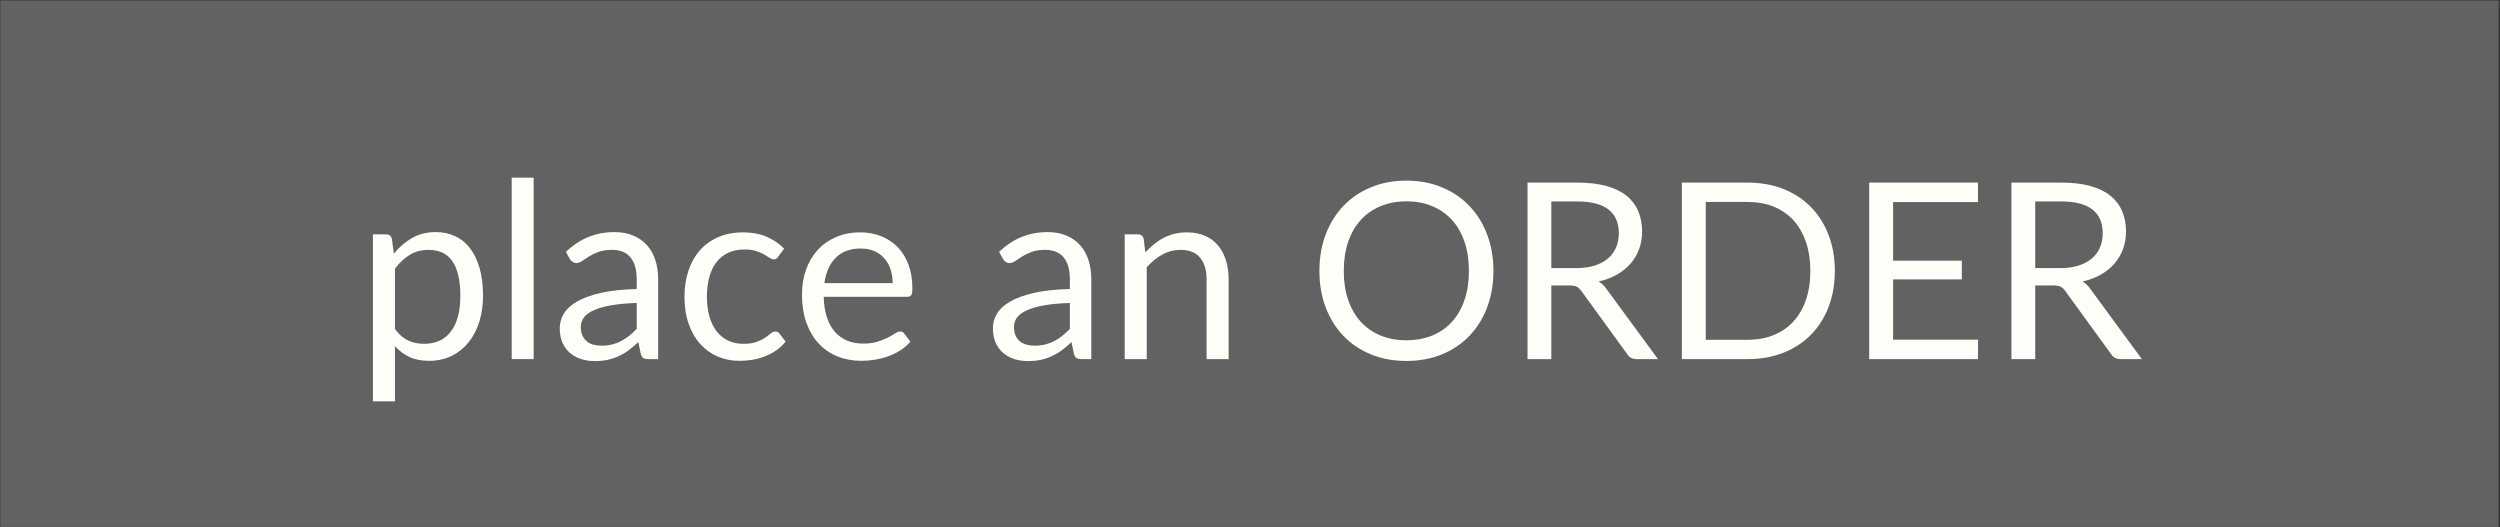 <svg xmlns="http://www.w3.org/2000/svg" xmlns:xlink="http://www.w3.org/1999/xlink" width="1366" zoomAndPan="magnify" viewBox="0 0 1024.5 216" height="288" preserveAspectRatio="xMidYMid meet" version="1.0"><rect x="0" y="0" width="1024.5" height="216" fill="#333333" stroke="none"/><defs><filter x="0%" y="0%" width="100%" height="100%" id="42e7b96a97"><feColorMatrix values="0 0 0 0 1 0 0 0 0 1 0 0 0 0 1 0 0 0 1 0" color-interpolation-filters="sRGB"/></filter><g/><clipPath id="851b51e119"><path d="M 0 0.051 L 1024 0.051 L 1024 215.945 L 0 215.945 Z M 0 0.051 " clip-rule="nonzero"/></clipPath><mask id="8f22b438dd"><g filter="url(#42e7b96a97)"><rect x="-102.45" width="1229.4" fill="#000000" y="-21.6" height="259.2" fill-opacity="0.73"/></g></mask><clipPath id="1856323572"><path d="M 0 0.051 L 1024 0.051 L 1024 215.945 L 0 215.945 Z M 0 0.051 " clip-rule="nonzero"/></clipPath><clipPath id="f9fb410f3e"><rect x="0" width="1024" y="0" height="216"/></clipPath></defs><g clip-path="url(#851b51e119)"><g mask="url(#8f22b438dd)"><g transform="matrix(1, 0, 0, 1, 0, 0)"><g clip-path="url(#f9fb410f3e)"><g clip-path="url(#1856323572)"><path fill="#737373" d="M 0 0.066 L 1024 0.066 L 1024 216.355 L 0 216.355 Z M 0 0.066 " fill-opacity="1" fill-rule="nonzero"/></g></g></g></g></g><g fill="#fffff9" fill-opacity="1"><g transform="translate(145.698, 147.163)"><g><path d="M 16.156 -12.312 C 17.801 -10.094 19.598 -8.531 21.547 -7.625 C 23.504 -6.719 25.691 -6.266 28.109 -6.266 C 32.891 -6.266 36.555 -7.961 39.109 -11.359 C 41.672 -14.754 42.953 -19.598 42.953 -25.891 C 42.953 -29.223 42.656 -32.082 42.062 -34.469 C 41.477 -36.863 40.629 -38.828 39.516 -40.359 C 38.41 -41.891 37.051 -43.004 35.438 -43.703 C 33.82 -44.41 31.988 -44.766 29.938 -44.766 C 27.008 -44.766 24.441 -44.094 22.234 -42.75 C 20.023 -41.406 18 -39.504 16.156 -37.047 Z M 15.703 -43.203 C 17.848 -45.867 20.332 -48.008 23.156 -49.625 C 25.988 -51.238 29.223 -52.047 32.859 -52.047 C 35.816 -52.047 38.488 -51.477 40.875 -50.344 C 43.27 -49.219 45.305 -47.551 46.984 -45.344 C 48.672 -43.145 49.969 -40.41 50.875 -37.141 C 51.789 -33.879 52.25 -30.129 52.25 -25.891 C 52.25 -22.117 51.742 -18.609 50.734 -15.359 C 49.723 -12.117 48.266 -9.312 46.359 -6.938 C 44.461 -4.562 42.141 -2.691 39.391 -1.328 C 36.648 0.023 33.566 0.703 30.141 0.703 C 27.004 0.703 24.316 0.176 22.078 -0.875 C 19.848 -1.938 17.875 -3.41 16.156 -5.297 L 16.156 17.312 L 7.125 17.312 L 7.125 -51.125 L 12.516 -51.125 C 13.797 -51.125 14.586 -50.504 14.891 -49.266 Z M 15.703 -43.203 "/></g></g></g><g fill="#fffff9" fill-opacity="1"><g transform="translate(202.277, 147.163)"><g><path d="M 16.406 -74.359 L 16.406 0 L 7.422 0 L 7.422 -74.359 Z M 16.406 -74.359 "/></g></g></g><g fill="#fffff9" fill-opacity="1"><g transform="translate(226.1, 147.163)"><g><path d="M 34.828 -23.016 C 30.691 -22.879 27.164 -22.551 24.25 -22.031 C 21.344 -21.508 18.973 -20.828 17.141 -19.984 C 15.305 -19.148 13.973 -18.16 13.141 -17.016 C 12.316 -15.867 11.906 -14.586 11.906 -13.172 C 11.906 -11.828 12.125 -10.664 12.562 -9.688 C 13 -8.719 13.598 -7.922 14.359 -7.297 C 15.117 -6.672 16.008 -6.211 17.031 -5.922 C 18.062 -5.641 19.164 -5.5 20.344 -5.5 C 21.926 -5.5 23.375 -5.66 24.688 -5.984 C 26 -6.305 27.234 -6.77 28.391 -7.375 C 29.555 -7.977 30.664 -8.695 31.719 -9.531 C 32.781 -10.375 33.816 -11.336 34.828 -12.422 Z M 5.812 -43.922 C 8.633 -46.641 11.676 -48.672 14.938 -50.016 C 18.207 -51.367 21.828 -52.047 25.797 -52.047 C 28.648 -52.047 31.188 -51.57 33.406 -50.625 C 35.633 -49.688 37.504 -48.375 39.016 -46.688 C 40.535 -45.008 41.68 -42.973 42.453 -40.578 C 43.223 -38.191 43.609 -35.566 43.609 -32.703 L 43.609 0 L 39.625 0 C 38.75 0 38.07 -0.141 37.594 -0.422 C 37.125 -0.711 36.758 -1.281 36.5 -2.125 L 35.484 -6.969 C 34.141 -5.719 32.828 -4.613 31.547 -3.656 C 30.266 -2.695 28.914 -1.891 27.5 -1.234 C 26.094 -0.578 24.586 -0.07 22.984 0.281 C 21.391 0.633 19.617 0.812 17.672 0.812 C 15.68 0.812 13.812 0.535 12.062 -0.016 C 10.312 -0.578 8.785 -1.41 7.484 -2.516 C 6.191 -3.629 5.164 -5.035 4.406 -6.734 C 3.656 -8.43 3.281 -10.441 3.281 -12.766 C 3.281 -14.785 3.832 -16.727 4.938 -18.594 C 6.051 -20.469 7.852 -22.129 10.344 -23.578 C 12.832 -25.023 16.078 -26.207 20.078 -27.125 C 24.086 -28.051 29.004 -28.582 34.828 -28.719 L 34.828 -32.703 C 34.828 -36.68 33.969 -39.688 32.25 -41.719 C 30.539 -43.75 28.035 -44.766 24.734 -44.766 C 22.516 -44.766 20.656 -44.488 19.156 -43.938 C 17.656 -43.383 16.359 -42.758 15.266 -42.062 C 14.172 -41.375 13.227 -40.754 12.438 -40.203 C 11.645 -39.648 10.863 -39.375 10.094 -39.375 C 9.488 -39.375 8.969 -39.531 8.531 -39.844 C 8.094 -40.164 7.723 -40.562 7.422 -41.031 Z M 5.812 -43.922 "/></g></g></g><g fill="#fffff9" fill-opacity="1"><g transform="translate(276.268, 147.163)"><g><path d="M 42.703 -42.047 C 42.43 -41.672 42.16 -41.383 41.891 -41.188 C 41.617 -40.988 41.25 -40.891 40.781 -40.891 C 40.281 -40.891 39.723 -41.098 39.109 -41.516 C 38.504 -41.93 37.754 -42.391 36.859 -42.891 C 35.973 -43.398 34.883 -43.863 33.594 -44.281 C 32.301 -44.707 30.711 -44.922 28.828 -44.922 C 26.297 -44.922 24.07 -44.473 22.156 -43.578 C 20.238 -42.691 18.629 -41.406 17.328 -39.719 C 16.035 -38.039 15.062 -36.004 14.406 -33.609 C 13.75 -31.223 13.422 -28.551 13.422 -25.594 C 13.422 -22.5 13.773 -19.75 14.484 -17.344 C 15.191 -14.938 16.191 -12.914 17.484 -11.281 C 18.785 -9.645 20.352 -8.398 22.188 -7.547 C 24.02 -6.691 26.082 -6.266 28.375 -6.266 C 30.562 -6.266 32.359 -6.523 33.766 -7.047 C 35.18 -7.566 36.352 -8.145 37.281 -8.781 C 38.207 -9.414 38.977 -9.992 39.594 -10.516 C 40.219 -11.047 40.832 -11.312 41.438 -11.312 C 42.176 -11.312 42.75 -11.023 43.156 -10.453 L 45.688 -7.172 C 44.57 -5.785 43.305 -4.602 41.891 -3.625 C 40.484 -2.656 38.961 -1.844 37.328 -1.188 C 35.691 -0.531 33.984 -0.051 32.203 0.25 C 30.422 0.551 28.602 0.703 26.75 0.703 C 23.551 0.703 20.582 0.113 17.844 -1.062 C 15.102 -2.238 12.723 -3.945 10.703 -6.188 C 8.68 -8.426 7.098 -11.176 5.953 -14.438 C 4.805 -17.695 4.234 -21.414 4.234 -25.594 C 4.234 -29.395 4.766 -32.91 5.828 -36.141 C 6.891 -39.367 8.438 -42.148 10.469 -44.484 C 12.508 -46.828 15.02 -48.656 18 -49.969 C 20.977 -51.281 24.398 -51.938 28.266 -51.938 C 31.867 -51.938 35.039 -51.352 37.781 -50.188 C 40.52 -49.031 42.953 -47.395 45.078 -45.281 Z M 42.703 -42.047 "/></g></g></g><g fill="#fffff9" fill-opacity="1"><g transform="translate(324.469, 147.163)"><g><path d="M 41.344 -31.141 C 41.344 -33.234 41.047 -35.145 40.453 -36.875 C 39.867 -38.602 39.008 -40.098 37.875 -41.359 C 36.75 -42.629 35.379 -43.609 33.766 -44.297 C 32.148 -44.984 30.316 -45.328 28.266 -45.328 C 23.961 -45.328 20.555 -44.07 18.047 -41.562 C 15.535 -39.062 13.977 -35.586 13.375 -31.141 Z M 48.609 -7.172 C 47.492 -5.828 46.16 -4.656 44.609 -3.656 C 43.066 -2.664 41.41 -1.848 39.641 -1.203 C 37.879 -0.566 36.055 -0.094 34.172 0.219 C 32.285 0.539 30.414 0.703 28.562 0.703 C 25.031 0.703 21.773 0.109 18.797 -1.078 C 15.816 -2.273 13.242 -4.023 11.078 -6.328 C 8.91 -8.641 7.219 -11.492 6 -14.891 C 4.789 -18.285 4.188 -22.188 4.188 -26.594 C 4.188 -30.164 4.734 -33.5 5.828 -36.594 C 6.922 -39.688 8.492 -42.367 10.547 -44.641 C 12.598 -46.91 15.102 -48.691 18.062 -49.984 C 21.031 -51.285 24.363 -51.938 28.062 -51.938 C 31.125 -51.938 33.957 -51.422 36.562 -50.391 C 39.176 -49.367 41.43 -47.891 43.328 -45.953 C 45.234 -44.023 46.723 -41.641 47.797 -38.797 C 48.879 -35.953 49.422 -32.711 49.422 -29.078 C 49.422 -27.66 49.27 -26.719 48.969 -26.25 C 48.664 -25.781 48.094 -25.547 47.25 -25.547 L 13.078 -25.547 C 13.172 -22.316 13.613 -19.504 14.406 -17.109 C 15.195 -14.723 16.301 -12.727 17.719 -11.125 C 19.133 -9.531 20.816 -8.336 22.766 -7.547 C 24.711 -6.754 26.898 -6.359 29.328 -6.359 C 31.578 -6.359 33.52 -6.617 35.156 -7.141 C 36.789 -7.66 38.195 -8.223 39.375 -8.828 C 40.551 -9.43 41.535 -9.992 42.328 -10.516 C 43.117 -11.047 43.801 -11.312 44.375 -11.312 C 45.113 -11.312 45.68 -11.023 46.078 -10.453 Z M 48.609 -7.172 "/></g></g></g><g fill="#fffff9" fill-opacity="1"><g transform="translate(377.767, 147.163)"><g/></g></g><g fill="#fffff9" fill-opacity="1"><g transform="translate(403.608, 147.163)"><g><path d="M 34.828 -23.016 C 30.691 -22.879 27.164 -22.551 24.25 -22.031 C 21.344 -21.508 18.973 -20.828 17.141 -19.984 C 15.305 -19.148 13.973 -18.16 13.141 -17.016 C 12.316 -15.867 11.906 -14.586 11.906 -13.172 C 11.906 -11.828 12.125 -10.664 12.562 -9.688 C 13 -8.719 13.598 -7.922 14.359 -7.297 C 15.117 -6.672 16.008 -6.211 17.031 -5.922 C 18.062 -5.641 19.164 -5.5 20.344 -5.5 C 21.926 -5.5 23.375 -5.66 24.688 -5.984 C 26 -6.305 27.234 -6.77 28.391 -7.375 C 29.555 -7.977 30.664 -8.695 31.719 -9.531 C 32.781 -10.375 33.816 -11.336 34.828 -12.422 Z M 5.812 -43.922 C 8.633 -46.641 11.676 -48.672 14.938 -50.016 C 18.207 -51.367 21.828 -52.047 25.797 -52.047 C 28.648 -52.047 31.188 -51.57 33.406 -50.625 C 35.633 -49.688 37.504 -48.375 39.016 -46.688 C 40.535 -45.008 41.68 -42.973 42.453 -40.578 C 43.223 -38.191 43.609 -35.566 43.609 -32.703 L 43.609 0 L 39.625 0 C 38.75 0 38.07 -0.141 37.594 -0.422 C 37.125 -0.711 36.758 -1.281 36.5 -2.125 L 35.484 -6.969 C 34.141 -5.719 32.828 -4.613 31.547 -3.656 C 30.266 -2.695 28.914 -1.891 27.5 -1.234 C 26.094 -0.578 24.586 -0.07 22.984 0.281 C 21.391 0.633 19.617 0.812 17.672 0.812 C 15.68 0.812 13.812 0.535 12.062 -0.016 C 10.312 -0.578 8.785 -1.41 7.484 -2.516 C 6.191 -3.629 5.164 -5.035 4.406 -6.734 C 3.656 -8.43 3.281 -10.441 3.281 -12.766 C 3.281 -14.785 3.832 -16.727 4.938 -18.594 C 6.051 -20.469 7.852 -22.129 10.344 -23.578 C 12.832 -25.023 16.078 -26.207 20.078 -27.125 C 24.086 -28.051 29.004 -28.582 34.828 -28.719 L 34.828 -32.703 C 34.828 -36.68 33.969 -39.688 32.25 -41.719 C 30.539 -43.75 28.035 -44.766 24.734 -44.766 C 22.516 -44.766 20.656 -44.488 19.156 -43.938 C 17.656 -43.383 16.359 -42.758 15.266 -42.062 C 14.172 -41.375 13.227 -40.754 12.438 -40.203 C 11.645 -39.648 10.863 -39.375 10.094 -39.375 C 9.488 -39.375 8.969 -39.531 8.531 -39.844 C 8.094 -40.164 7.723 -40.562 7.422 -41.031 Z M 5.812 -43.922 "/></g></g></g><g fill="#fffff9" fill-opacity="1"><g transform="translate(453.777, 147.163)"><g><path d="M 15.594 -43.719 C 16.707 -44.957 17.883 -46.082 19.125 -47.094 C 20.375 -48.102 21.695 -48.969 23.094 -49.688 C 24.488 -50.414 25.969 -50.973 27.531 -51.359 C 29.094 -51.742 30.785 -51.938 32.609 -51.938 C 35.398 -51.938 37.863 -51.473 40 -50.547 C 42.133 -49.629 43.914 -48.316 45.344 -46.609 C 46.781 -44.91 47.867 -42.863 48.609 -40.469 C 49.348 -38.082 49.719 -35.445 49.719 -32.562 L 49.719 0 L 40.688 0 L 40.688 -32.562 C 40.688 -36.426 39.801 -39.426 38.031 -41.562 C 36.27 -43.695 33.586 -44.766 29.984 -44.766 C 27.328 -44.766 24.844 -44.125 22.531 -42.844 C 20.227 -41.57 18.102 -39.844 16.156 -37.656 L 16.156 0 L 7.125 0 L 7.125 -51.125 L 12.516 -51.125 C 13.797 -51.125 14.586 -50.504 14.891 -49.266 Z M 15.594 -43.719 "/></g></g></g><g fill="#fffff9" fill-opacity="1"><g transform="translate(510.103, 147.163)"><g/></g></g><g fill="#fffff9" fill-opacity="1"><g transform="translate(535.944, 147.163)"><g><path d="M 76.062 -36.141 C 76.062 -30.723 75.203 -25.75 73.484 -21.219 C 71.773 -16.695 69.352 -12.801 66.219 -9.531 C 63.094 -6.27 59.332 -3.738 54.938 -1.938 C 50.551 -0.145 45.695 0.75 40.375 0.75 C 35.062 0.75 30.219 -0.145 25.844 -1.938 C 21.469 -3.738 17.711 -6.27 14.578 -9.531 C 11.453 -12.801 9.031 -16.695 7.312 -21.219 C 5.602 -25.75 4.75 -30.723 4.75 -36.141 C 4.75 -41.555 5.602 -46.523 7.312 -51.047 C 9.031 -55.578 11.453 -59.484 14.578 -62.766 C 17.711 -66.047 21.469 -68.594 25.844 -70.406 C 30.219 -72.227 35.062 -73.141 40.375 -73.141 C 45.695 -73.141 50.551 -72.227 54.938 -70.406 C 59.332 -68.594 63.094 -66.047 66.219 -62.766 C 69.352 -59.484 71.773 -55.578 73.484 -51.047 C 75.203 -46.523 76.062 -41.555 76.062 -36.141 Z M 66.016 -36.141 C 66.016 -40.578 65.41 -44.562 64.203 -48.094 C 62.992 -51.633 61.273 -54.625 59.047 -57.062 C 56.828 -59.5 54.133 -61.375 50.969 -62.688 C 47.812 -64 44.281 -64.656 40.375 -64.656 C 36.508 -64.656 32.992 -64 29.828 -62.688 C 26.672 -61.375 23.973 -59.5 21.734 -57.062 C 19.492 -54.625 17.766 -51.633 16.547 -48.094 C 15.336 -44.562 14.734 -40.578 14.734 -36.141 C 14.734 -31.703 15.336 -27.723 16.547 -24.203 C 17.766 -20.68 19.492 -17.703 21.734 -15.266 C 23.973 -12.828 26.672 -10.957 29.828 -9.656 C 32.992 -8.363 36.508 -7.719 40.375 -7.719 C 44.281 -7.719 47.812 -8.363 50.969 -9.656 C 54.133 -10.957 56.828 -12.828 59.047 -15.266 C 61.273 -17.703 62.992 -20.68 64.203 -24.203 C 65.41 -27.723 66.016 -31.703 66.016 -36.141 Z M 66.016 -36.141 "/></g></g></g><g fill="#fffff9" fill-opacity="1"><g transform="translate(616.749, 147.163)"><g><path d="M 29.281 -37.297 C 32.102 -37.297 34.598 -37.641 36.766 -38.328 C 38.941 -39.023 40.758 -40.004 42.219 -41.266 C 43.688 -42.523 44.789 -44.031 45.531 -45.781 C 46.27 -47.531 46.641 -49.469 46.641 -51.594 C 46.641 -55.895 45.223 -59.141 42.391 -61.328 C 39.566 -63.516 35.332 -64.609 29.688 -64.609 L 18.984 -64.609 L 18.984 -37.297 Z M 62.688 0 L 54.016 0 C 52.223 0 50.91 -0.688 50.078 -2.062 L 31.297 -27.906 C 30.723 -28.719 30.109 -29.301 29.453 -29.656 C 28.797 -30.008 27.781 -30.188 26.406 -30.188 L 18.984 -30.188 L 18.984 0 L 9.234 0 L 9.234 -72.328 L 29.688 -72.328 C 34.258 -72.328 38.211 -71.863 41.547 -70.938 C 44.879 -70.02 47.629 -68.688 49.797 -66.938 C 51.961 -65.188 53.566 -63.07 54.609 -60.594 C 55.66 -58.125 56.188 -55.359 56.188 -52.297 C 56.188 -49.734 55.781 -47.344 54.969 -45.125 C 54.156 -42.906 52.984 -40.91 51.453 -39.141 C 49.93 -37.379 48.066 -35.875 45.859 -34.625 C 43.648 -33.383 41.148 -32.441 38.359 -31.797 C 39.609 -31.086 40.688 -30.062 41.594 -28.719 Z M 62.688 0 "/></g></g></g><g fill="#fffff9" fill-opacity="1"><g transform="translate(679.99, 147.163)"><g><path d="M 71.922 -36.141 C 71.922 -30.723 71.062 -25.789 69.344 -21.344 C 67.633 -16.906 65.211 -13.102 62.078 -9.938 C 58.953 -6.781 55.191 -4.332 50.797 -2.594 C 46.41 -0.863 41.555 0 36.234 0 L 9.234 0 L 9.234 -72.328 L 36.234 -72.328 C 41.555 -72.328 46.41 -71.461 50.797 -69.734 C 55.191 -68.004 58.953 -65.547 62.078 -62.359 C 65.211 -59.18 67.633 -55.367 69.344 -50.922 C 71.062 -46.484 71.922 -41.555 71.922 -36.141 Z M 61.891 -36.141 C 61.891 -40.578 61.281 -44.547 60.062 -48.047 C 58.852 -51.547 57.141 -54.508 54.922 -56.938 C 52.703 -59.363 50.008 -61.211 46.844 -62.484 C 43.676 -63.766 40.141 -64.406 36.234 -64.406 L 19.031 -64.406 L 19.031 -7.922 L 36.234 -7.922 C 40.141 -7.922 43.676 -8.562 46.844 -9.844 C 50.008 -11.125 52.703 -12.969 54.922 -15.375 C 57.141 -17.781 58.852 -20.734 60.062 -24.234 C 61.281 -27.734 61.891 -31.703 61.891 -36.141 Z M 61.891 -36.141 "/></g></g></g><g fill="#fffff9" fill-opacity="1"><g transform="translate(756.757, 147.163)"><g><path d="M 53.859 -7.969 L 53.812 0 L 9.234 0 L 9.234 -72.328 L 53.812 -72.328 L 53.812 -64.359 L 19.031 -64.359 L 19.031 -40.328 L 47.203 -40.328 L 47.203 -32.656 L 19.031 -32.656 L 19.031 -7.969 Z M 53.859 -7.969 "/></g></g></g><g fill="#fffff9" fill-opacity="1"><g transform="translate(815.052, 147.163)"><g><path d="M 29.281 -37.297 C 32.102 -37.297 34.598 -37.641 36.766 -38.328 C 38.941 -39.023 40.758 -40.004 42.219 -41.266 C 43.688 -42.523 44.789 -44.031 45.531 -45.781 C 46.27 -47.531 46.641 -49.469 46.641 -51.594 C 46.641 -55.895 45.223 -59.141 42.391 -61.328 C 39.566 -63.516 35.332 -64.609 29.688 -64.609 L 18.984 -64.609 L 18.984 -37.297 Z M 62.688 0 L 54.016 0 C 52.223 0 50.91 -0.688 50.078 -2.062 L 31.297 -27.906 C 30.723 -28.719 30.109 -29.301 29.453 -29.656 C 28.797 -30.008 27.781 -30.188 26.406 -30.188 L 18.984 -30.188 L 18.984 0 L 9.234 0 L 9.234 -72.328 L 29.688 -72.328 C 34.258 -72.328 38.211 -71.863 41.547 -70.938 C 44.879 -70.02 47.629 -68.688 49.797 -66.938 C 51.961 -65.188 53.566 -63.07 54.609 -60.594 C 55.66 -58.125 56.188 -55.359 56.188 -52.297 C 56.188 -49.734 55.781 -47.344 54.969 -45.125 C 54.156 -42.906 52.984 -40.91 51.453 -39.141 C 49.93 -37.379 48.066 -35.875 45.859 -34.625 C 43.648 -33.383 41.148 -32.441 38.359 -31.797 C 39.609 -31.086 40.688 -30.062 41.594 -28.719 Z M 62.688 0 "/></g></g></g></svg>